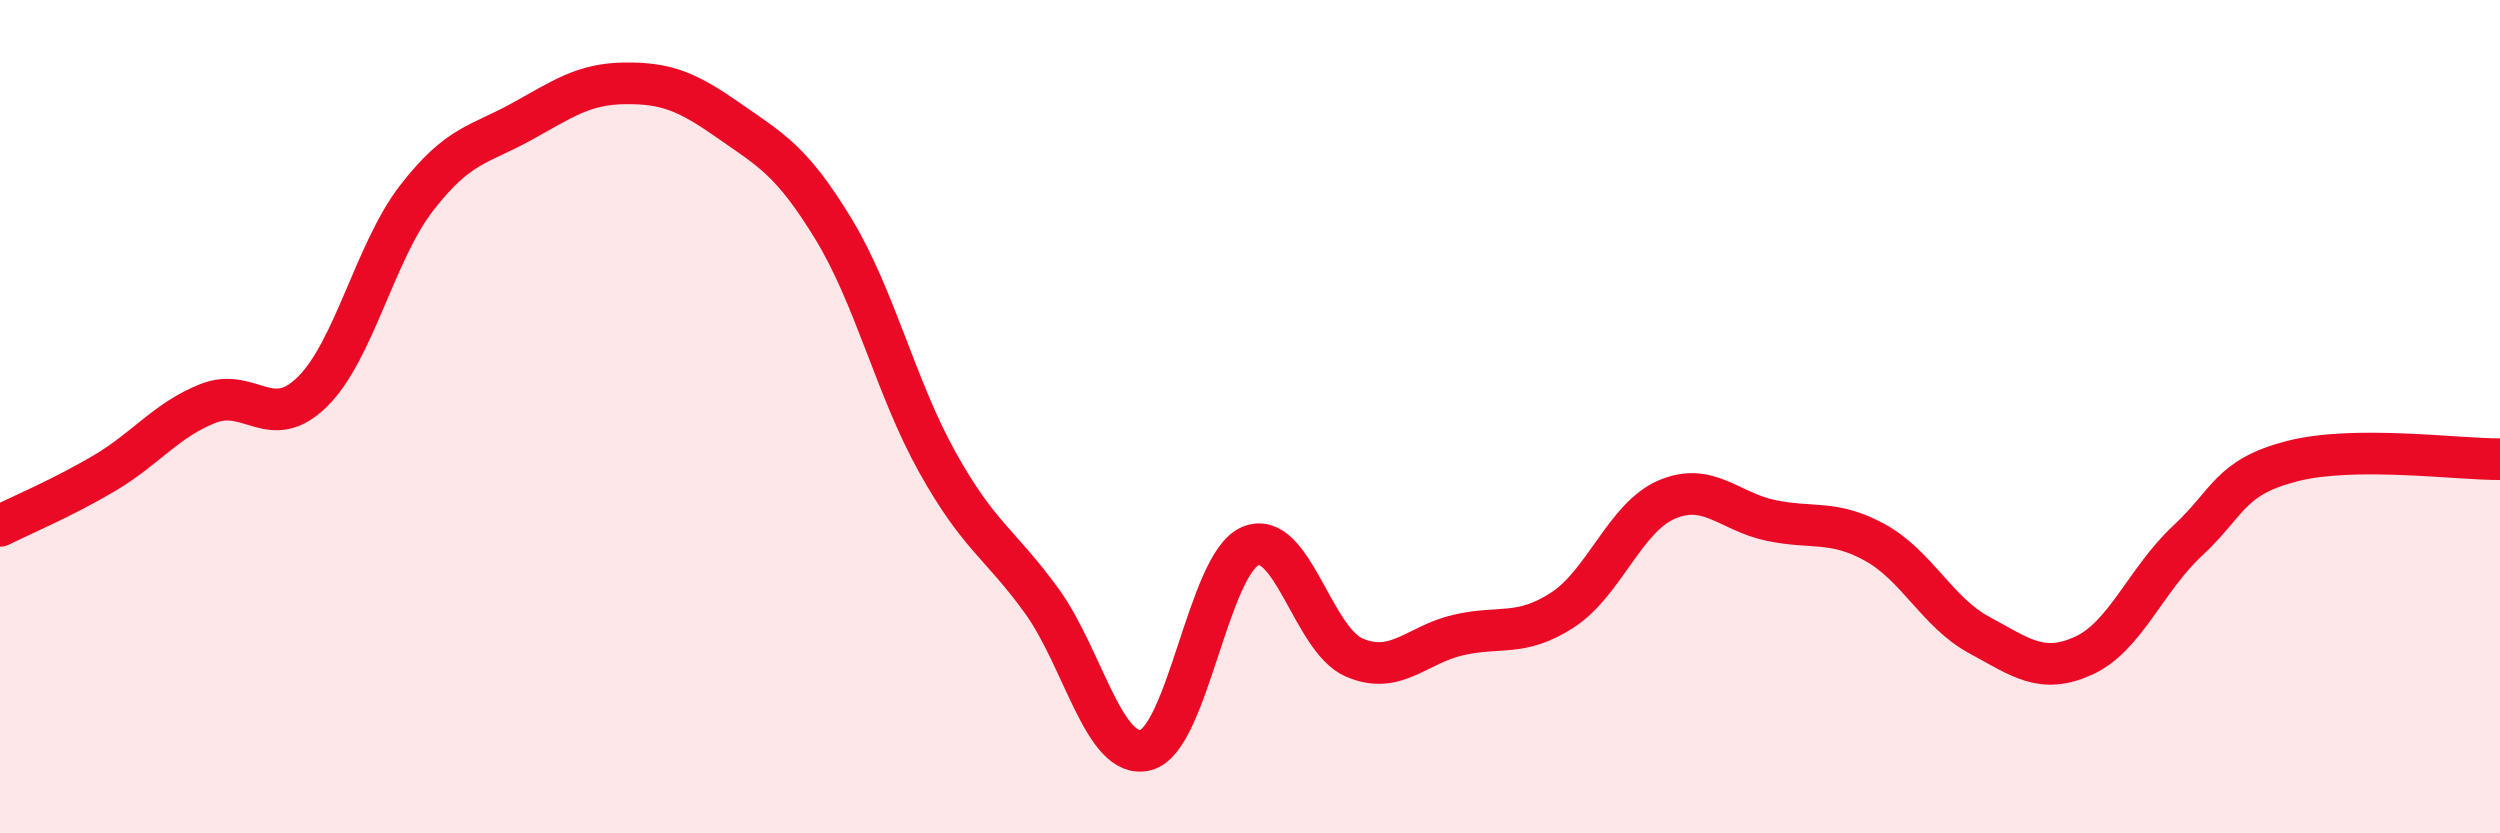 
    <svg width="60" height="20" viewBox="0 0 60 20" xmlns="http://www.w3.org/2000/svg">
      <path
        d="M 0,12.62 C 0.5,12.37 1.5,11.95 2.5,11.36 C 3.5,10.77 4,10.07 5,9.68 C 6,9.29 6.5,10.39 7.5,9.4 C 8.5,8.41 9,6.04 10,4.75 C 11,3.46 11.5,3.48 12.5,2.93 C 13.5,2.38 14,2.01 15,2 C 16,1.99 16.5,2.2 17.5,2.9 C 18.5,3.6 19,3.85 20,5.49 C 21,7.13 21.5,9.31 22.5,11.1 C 23.5,12.89 24,13.04 25,14.42 C 26,15.8 26.5,18.26 27.5,18 C 28.5,17.74 29,13.55 30,13.11 C 31,12.67 31.5,15.35 32.5,15.78 C 33.5,16.21 34,15.47 35,15.24 C 36,15.01 36.5,15.29 37.5,14.64 C 38.5,13.99 39,12.42 40,11.99 C 41,11.56 41.5,12.28 42.5,12.49 C 43.5,12.7 44,12.47 45,13.02 C 46,13.57 46.5,14.7 47.5,15.24 C 48.5,15.78 49,16.19 50,15.74 C 51,15.29 51.5,13.91 52.5,12.98 C 53.5,12.05 53.5,11.46 55,11.07 C 56.5,10.68 59,11.03 60,11.02L60 20L0 20Z"
        fill="#EB0A25"
        opacity="0.1"
        stroke-linecap="round"
        stroke-linejoin="round"
      />
      <path
        d="M 0,12.62 C 0.5,12.37 1.5,11.95 2.5,11.36 C 3.5,10.77 4,10.07 5,9.68 C 6,9.29 6.5,10.39 7.5,9.4 C 8.5,8.41 9,6.04 10,4.75 C 11,3.46 11.5,3.48 12.5,2.93 C 13.5,2.38 14,2.01 15,2 C 16,1.99 16.5,2.2 17.5,2.9 C 18.5,3.6 19,3.85 20,5.49 C 21,7.13 21.5,9.31 22.5,11.1 C 23.5,12.89 24,13.04 25,14.42 C 26,15.8 26.5,18.26 27.5,18 C 28.5,17.74 29,13.55 30,13.11 C 31,12.67 31.5,15.35 32.5,15.78 C 33.5,16.21 34,15.47 35,15.24 C 36,15.01 36.5,15.29 37.5,14.64 C 38.5,13.99 39,12.42 40,11.99 C 41,11.56 41.5,12.28 42.5,12.49 C 43.5,12.7 44,12.47 45,13.02 C 46,13.57 46.5,14.7 47.5,15.24 C 48.5,15.78 49,16.19 50,15.74 C 51,15.29 51.5,13.91 52.5,12.98 C 53.5,12.05 53.5,11.46 55,11.07 C 56.5,10.68 59,11.03 60,11.02"
        stroke="#EB0A25"
        stroke-width="1"
        fill="none"
        stroke-linecap="round"
        stroke-linejoin="round"
      />
    </svg>
  